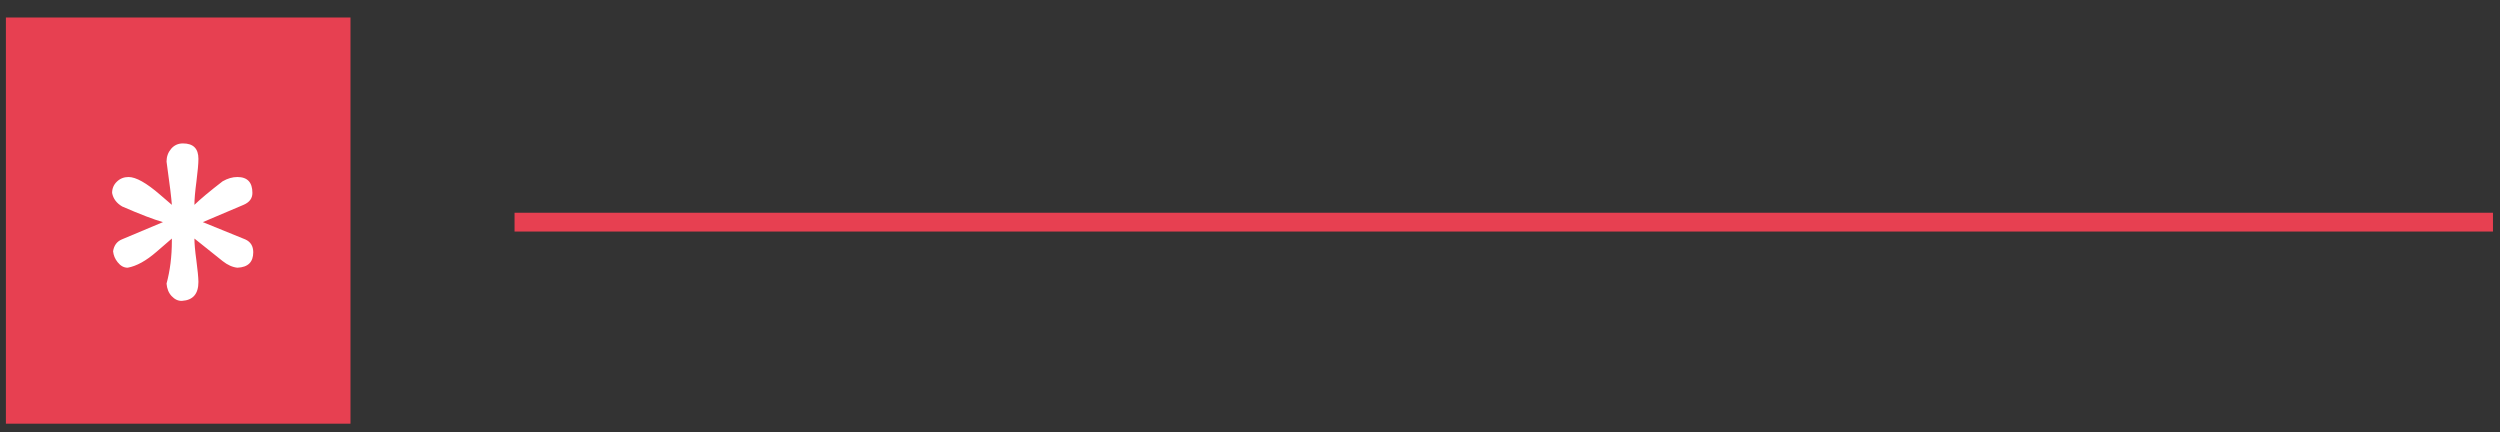 <svg xmlns="http://www.w3.org/2000/svg" width="133" height="23" viewBox="0 0 133 23">
  <rect x="0" y="0" width="133" height="23" fill="#333333" stroke="none"/>
  <g fill="none" fill-rule="evenodd">
    <polygon fill="#E74051" points=".314 22.54 18.646 22.54 18.646 .931 .314 .931"/>
    <path stroke="#E74051" d="M27.374,11.818 L132.626,11.818"/>
    <path fill="#FFF" d="M13.473,13.42 C13.473,13.945 13.192,14.219 12.629,14.242 C12.369,14.215 12.108,14.098 11.847,13.892 L10.343,12.69 C10.343,12.955 10.377,13.342 10.447,13.851 C10.515,14.361 10.551,14.741 10.556,14.994 C10.558,15.631 10.269,15.968 9.688,16.006 C9.485,16.017 9.299,15.932 9.13,15.752 C8.973,15.585 8.883,15.362 8.86,15.087 C9.048,14.394 9.143,13.641 9.143,12.829 L9.143,12.69 L8.332,13.391 C7.776,13.874 7.263,14.158 6.792,14.242 C6.589,14.242 6.411,14.144 6.258,13.949 C6.119,13.776 6.039,13.584 6.016,13.368 C6.063,13.058 6.218,12.848 6.482,12.736 L8.67,11.817 C8.173,11.675 7.449,11.399 6.499,10.984 C6.201,10.808 6.022,10.569 5.964,10.266 C5.964,10.025 6.05,9.823 6.221,9.661 C6.391,9.497 6.597,9.417 6.839,9.417 C7.233,9.417 7.793,9.732 8.522,10.364 C8.893,10.689 9.1,10.868 9.143,10.898 C9.122,10.573 9.03,9.805 8.86,8.594 C8.86,8.334 8.942,8.108 9.104,7.916 C9.267,7.725 9.477,7.63 9.733,7.63 C10.282,7.63 10.556,7.902 10.556,8.451 C10.556,8.707 10.52,9.108 10.45,9.654 C10.378,10.201 10.343,10.615 10.343,10.898 C10.657,10.592 11.157,10.175 11.842,9.646 C12.107,9.493 12.369,9.417 12.629,9.417 C13.162,9.417 13.428,9.699 13.428,10.266 C13.428,10.554 13.271,10.764 12.956,10.898 L10.79,11.817 L13.049,12.736 C13.331,12.863 13.473,13.091 13.473,13.42"/>
  </g>
</svg>
